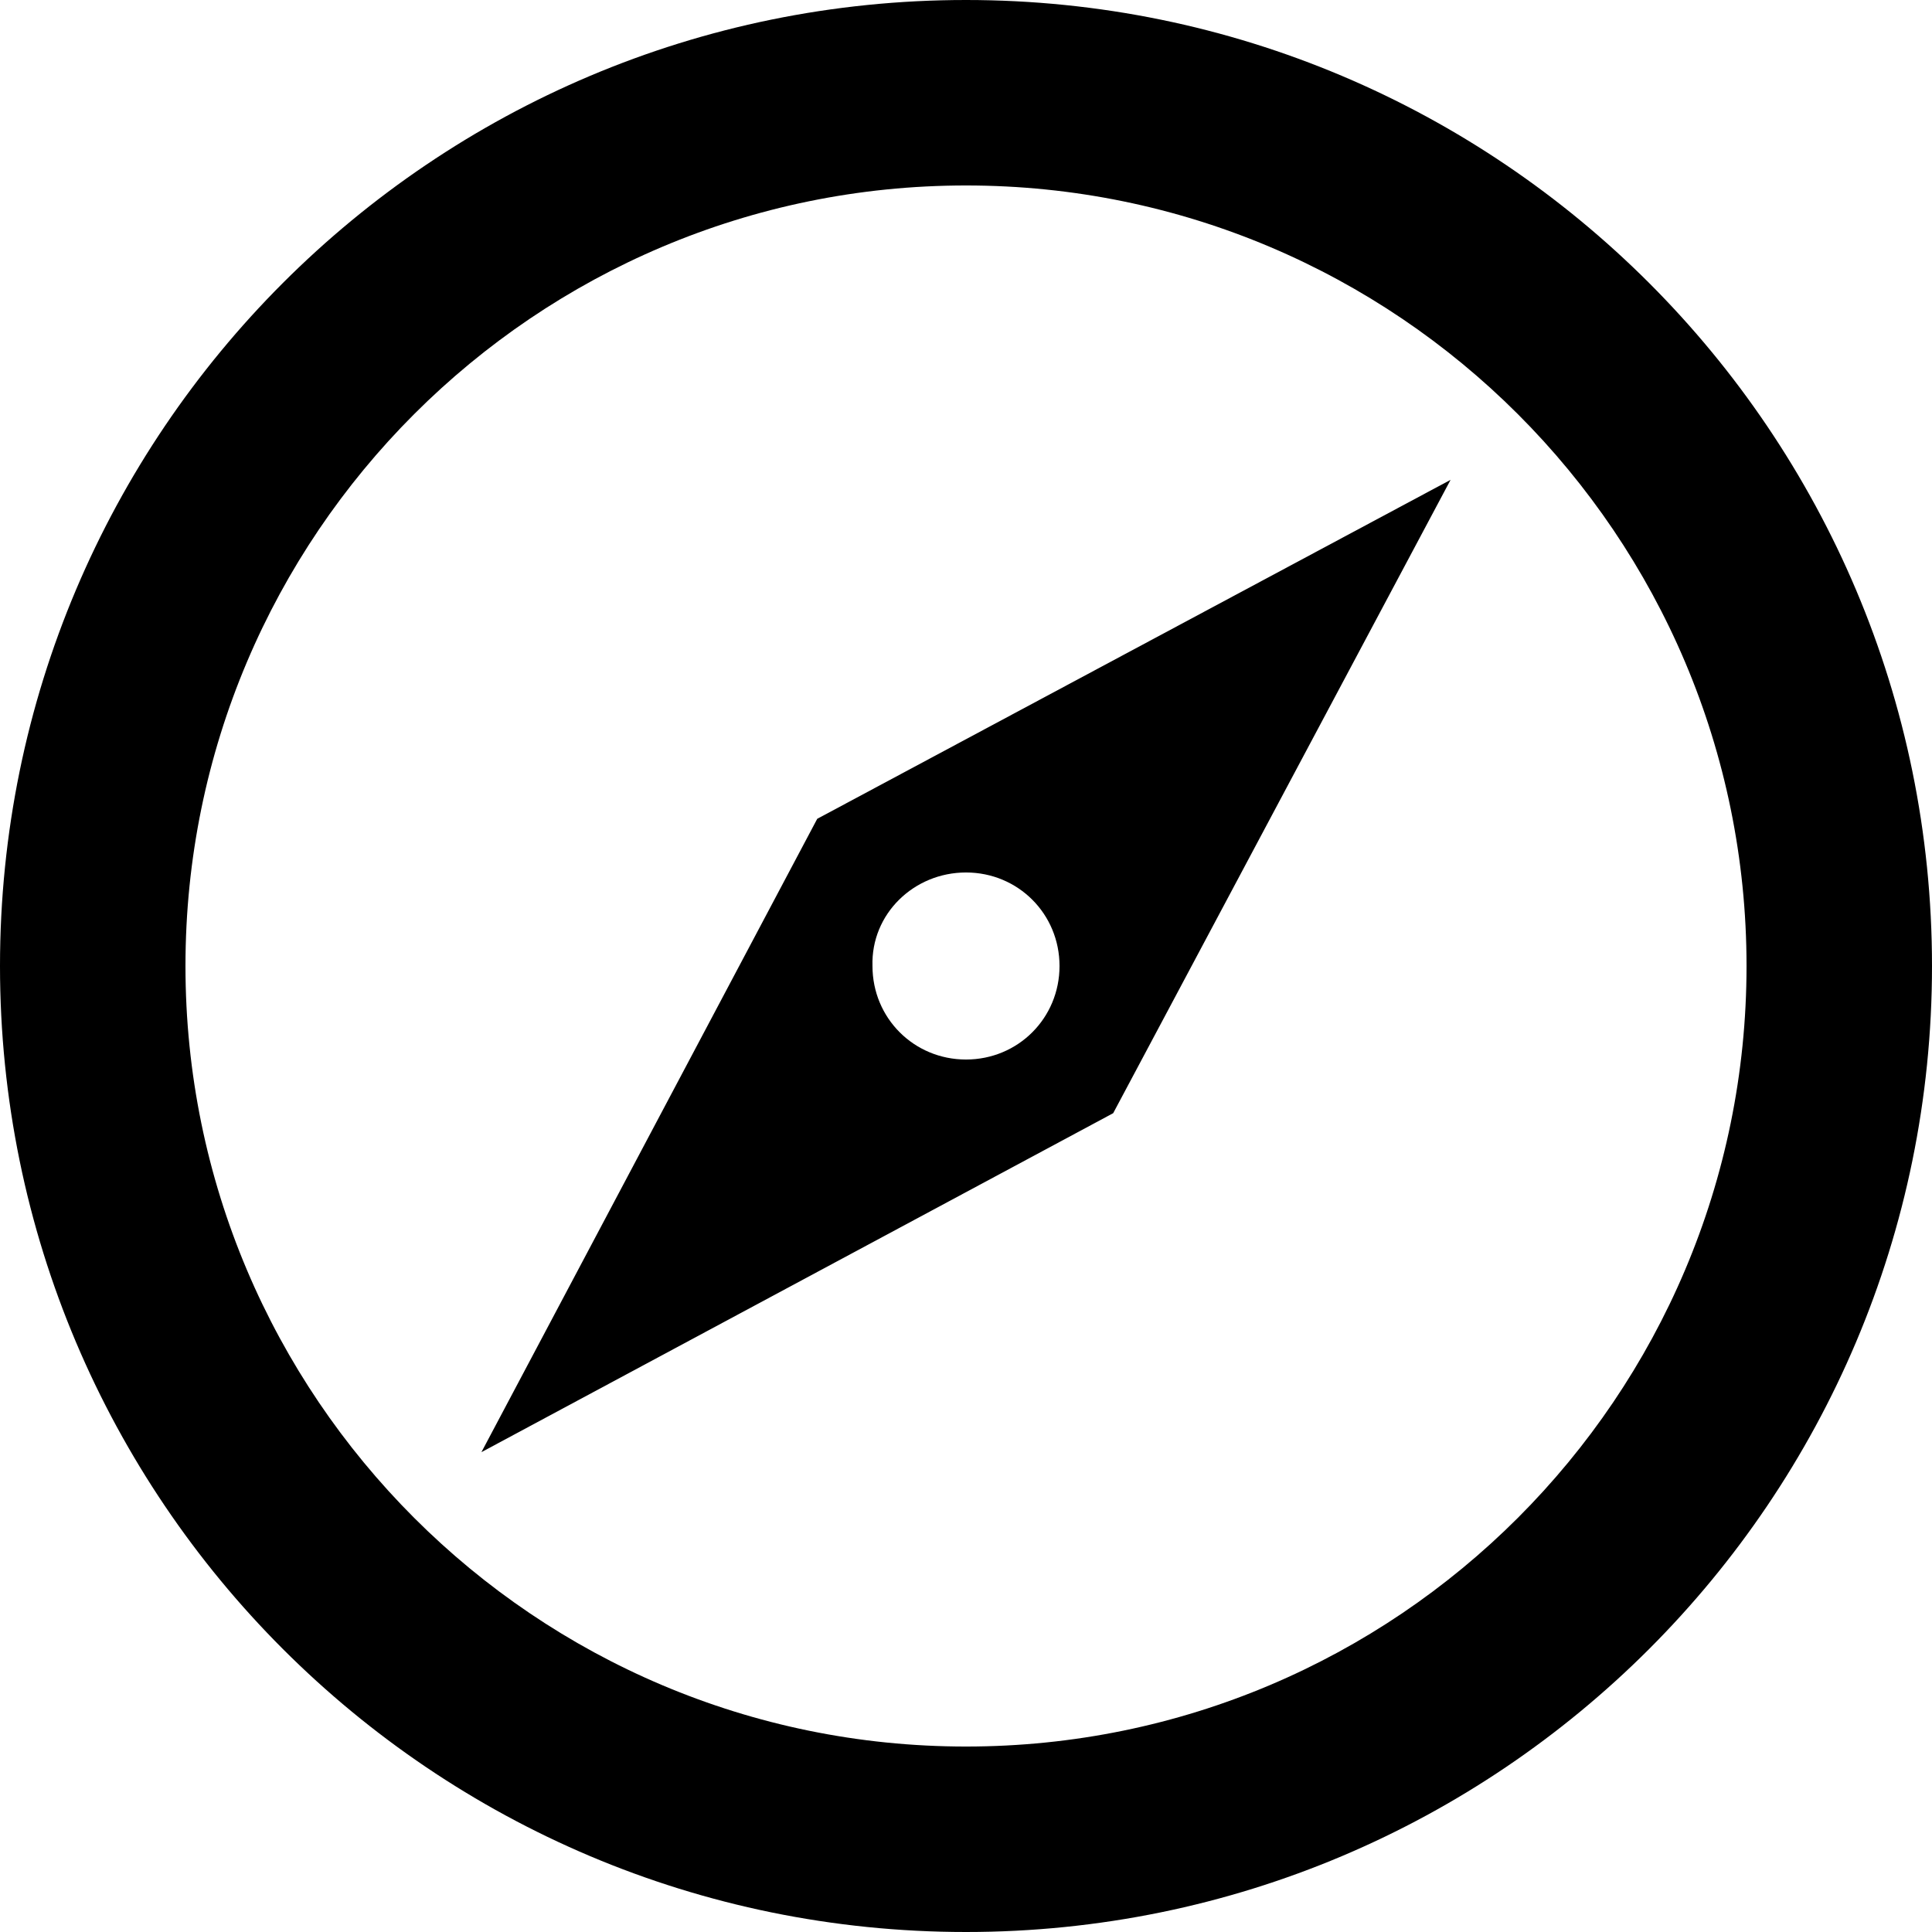 <?xml version="1.0" encoding="iso-8859-1"?>
<!-- Uploaded to: SVG Repo, www.svgrepo.com, Generator: SVG Repo Mixer Tools -->
<svg fill="#000000" height="800px" width="800px" version="1.1" id="Capa_1" xmlns="http://www.w3.org/2000/svg" xmlns:xlink="http://www.w3.org/1999/xlink" 
	 viewBox="0 0 489.6 489.6" xml:space="preserve">
<g>
	<g>
		<g>
			<path d="M244.8,0C109.6,0,0,109.6,0,244.8s109.6,244.8,244.8,244.8S489.6,380,489.6,244.8S380,0,244.8,0z M244.8,442.6
				C135.6,442.6,47,354,47,244.8S135.6,47,244.8,47s197.8,88.6,197.8,197.8S354,442.6,244.8,442.6z"/>
			<path d="M122,368l160.1-85.9l85.5-160.5l-160.5,85.9L122,368z M244.8,221.1c13.2,0,23.7,10.5,23.7,23.7s-10.5,23.7-23.7,23.7
				s-23.7-10.5-23.7-23.7C220.7,231.6,231.6,221.1,244.8,221.1z"/>
		</g>
	</g>
</g>
</svg>